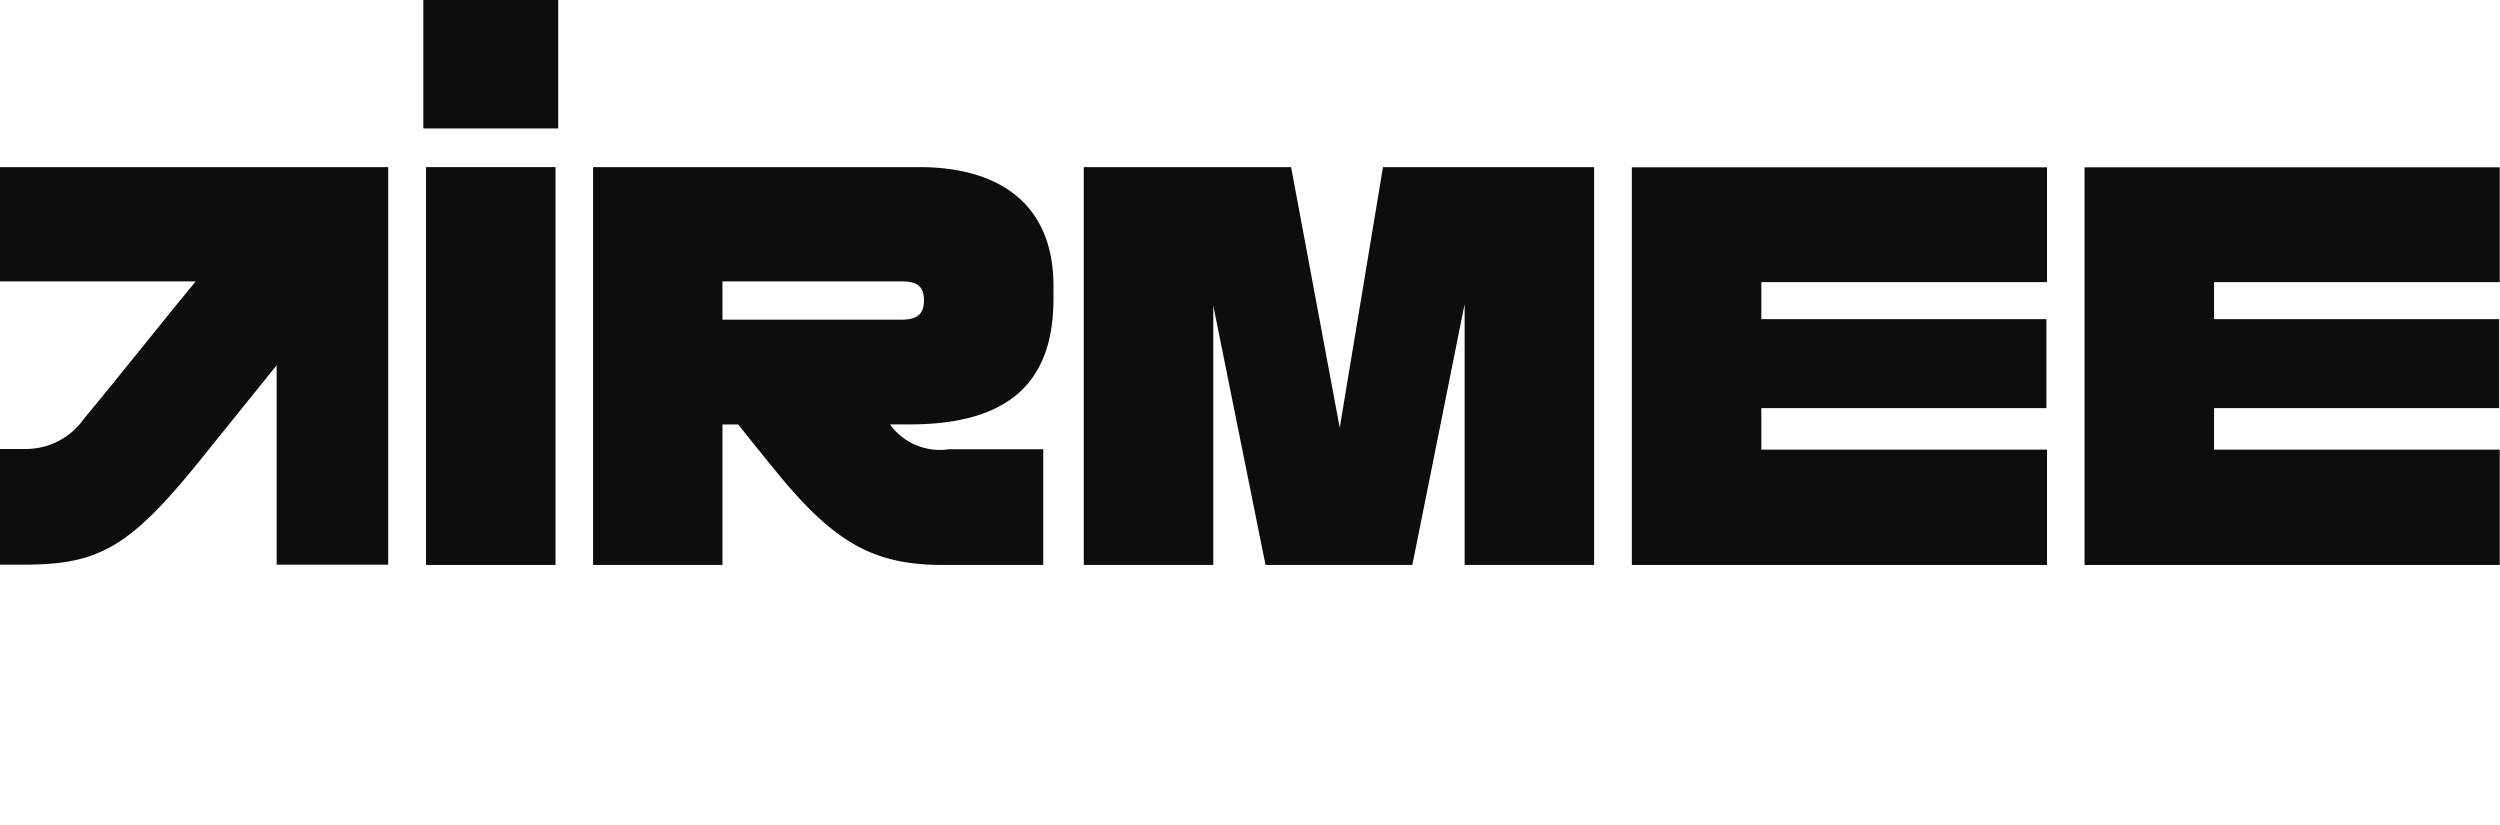 <svg xmlns="http://www.w3.org/2000/svg" width="56.19" height="18.55" viewBox="0 0 56.19 18.55">
  <g id="airmee_cart" transform="translate(9244 -8402)">
    <g id="Airmee___Fossil_free_fast_delivery-0" data-name="Airmee _ Fossil free, fast delivery-0" transform="translate(-9244 8402)">
      <path id="Path_7016" data-name="Path 7016" d="M0,11.831V14.4H4.4c-.666.8-1.779,2.206-2.512,3.085a1.593,1.593,0,0,1-1.332.681H0v2.6H.537c1.677,0,2.378-.378,3.981-2.373l1.7-2.108v4.481H8.725V11.831Z" transform="translate(0 -8.075)" fill="#0b0d0e"/>
      <path id="Path_7017" data-name="Path 7017" d="M33.074,11.831H30.163v8.942h2.911Z" transform="translate(-20.588 -8.075)" fill="#0b0d0e"/>
      <path id="Path_7018" data-name="Path 7018" d="M33.005,0H29.974V2.887h3.031Z" transform="translate(-20.459)" fill="#0b0d0e"/>
      <path id="Path_7019" data-name="Path 7019" d="M82.493,17.69,81.4,11.831h-4.66v8.942h2.911V14.944l1.174,5.829h3.3L85.3,14.908v5.864H88.21V11.831H83.465Z" transform="translate(-52.381 -8.075)" fill="#0b0d0e"/>
      <path id="Path_7020" data-name="Path 7020" d="M115.538,20.773h9.332V18.181h-6.421v-.933h6.407v-2h-6.407v-.832h6.421v-2.58h-9.332Z" transform="translate(-78.861 -8.075)" fill="#0b0d0e"/>
      <path id="Path_7021" data-name="Path 7021" d="M147.6,20.773h9.332V18.181h-6.421v-.933h6.407v-2h-6.407v-.832h6.421v-2.58H147.6Z" transform="translate(-100.748 -8.075)" fill="#0b0d0e"/>
      <path id="Path_7022" data-name="Path 7022" d="M48.92,15.26H44.9V14.4H48.92c.311,0,.509.071.509.432C49.429,15.175,49.223,15.26,48.92,15.26Zm3.42-.46v-.295c0-1.879-1.257-2.674-3.016-2.674H41.992v8.942H44.9V17.615h.354s.354.448.864,1.072c1.33,1.633,2.227,2.086,3.748,2.086H52.11v-2.6H49.984a1.377,1.377,0,0,1-1.318-.559h.452C51.329,17.611,52.339,16.672,52.339,14.8Z" transform="translate(-28.662 -8.075)" fill="#0b0d0e"/>
    </g>
    <rect id="Rectangle_13184" data-name="Rectangle 13184" width="56.19" height="18.55" transform="translate(-9244 8402)" fill="none"/>
  </g>
</svg>

